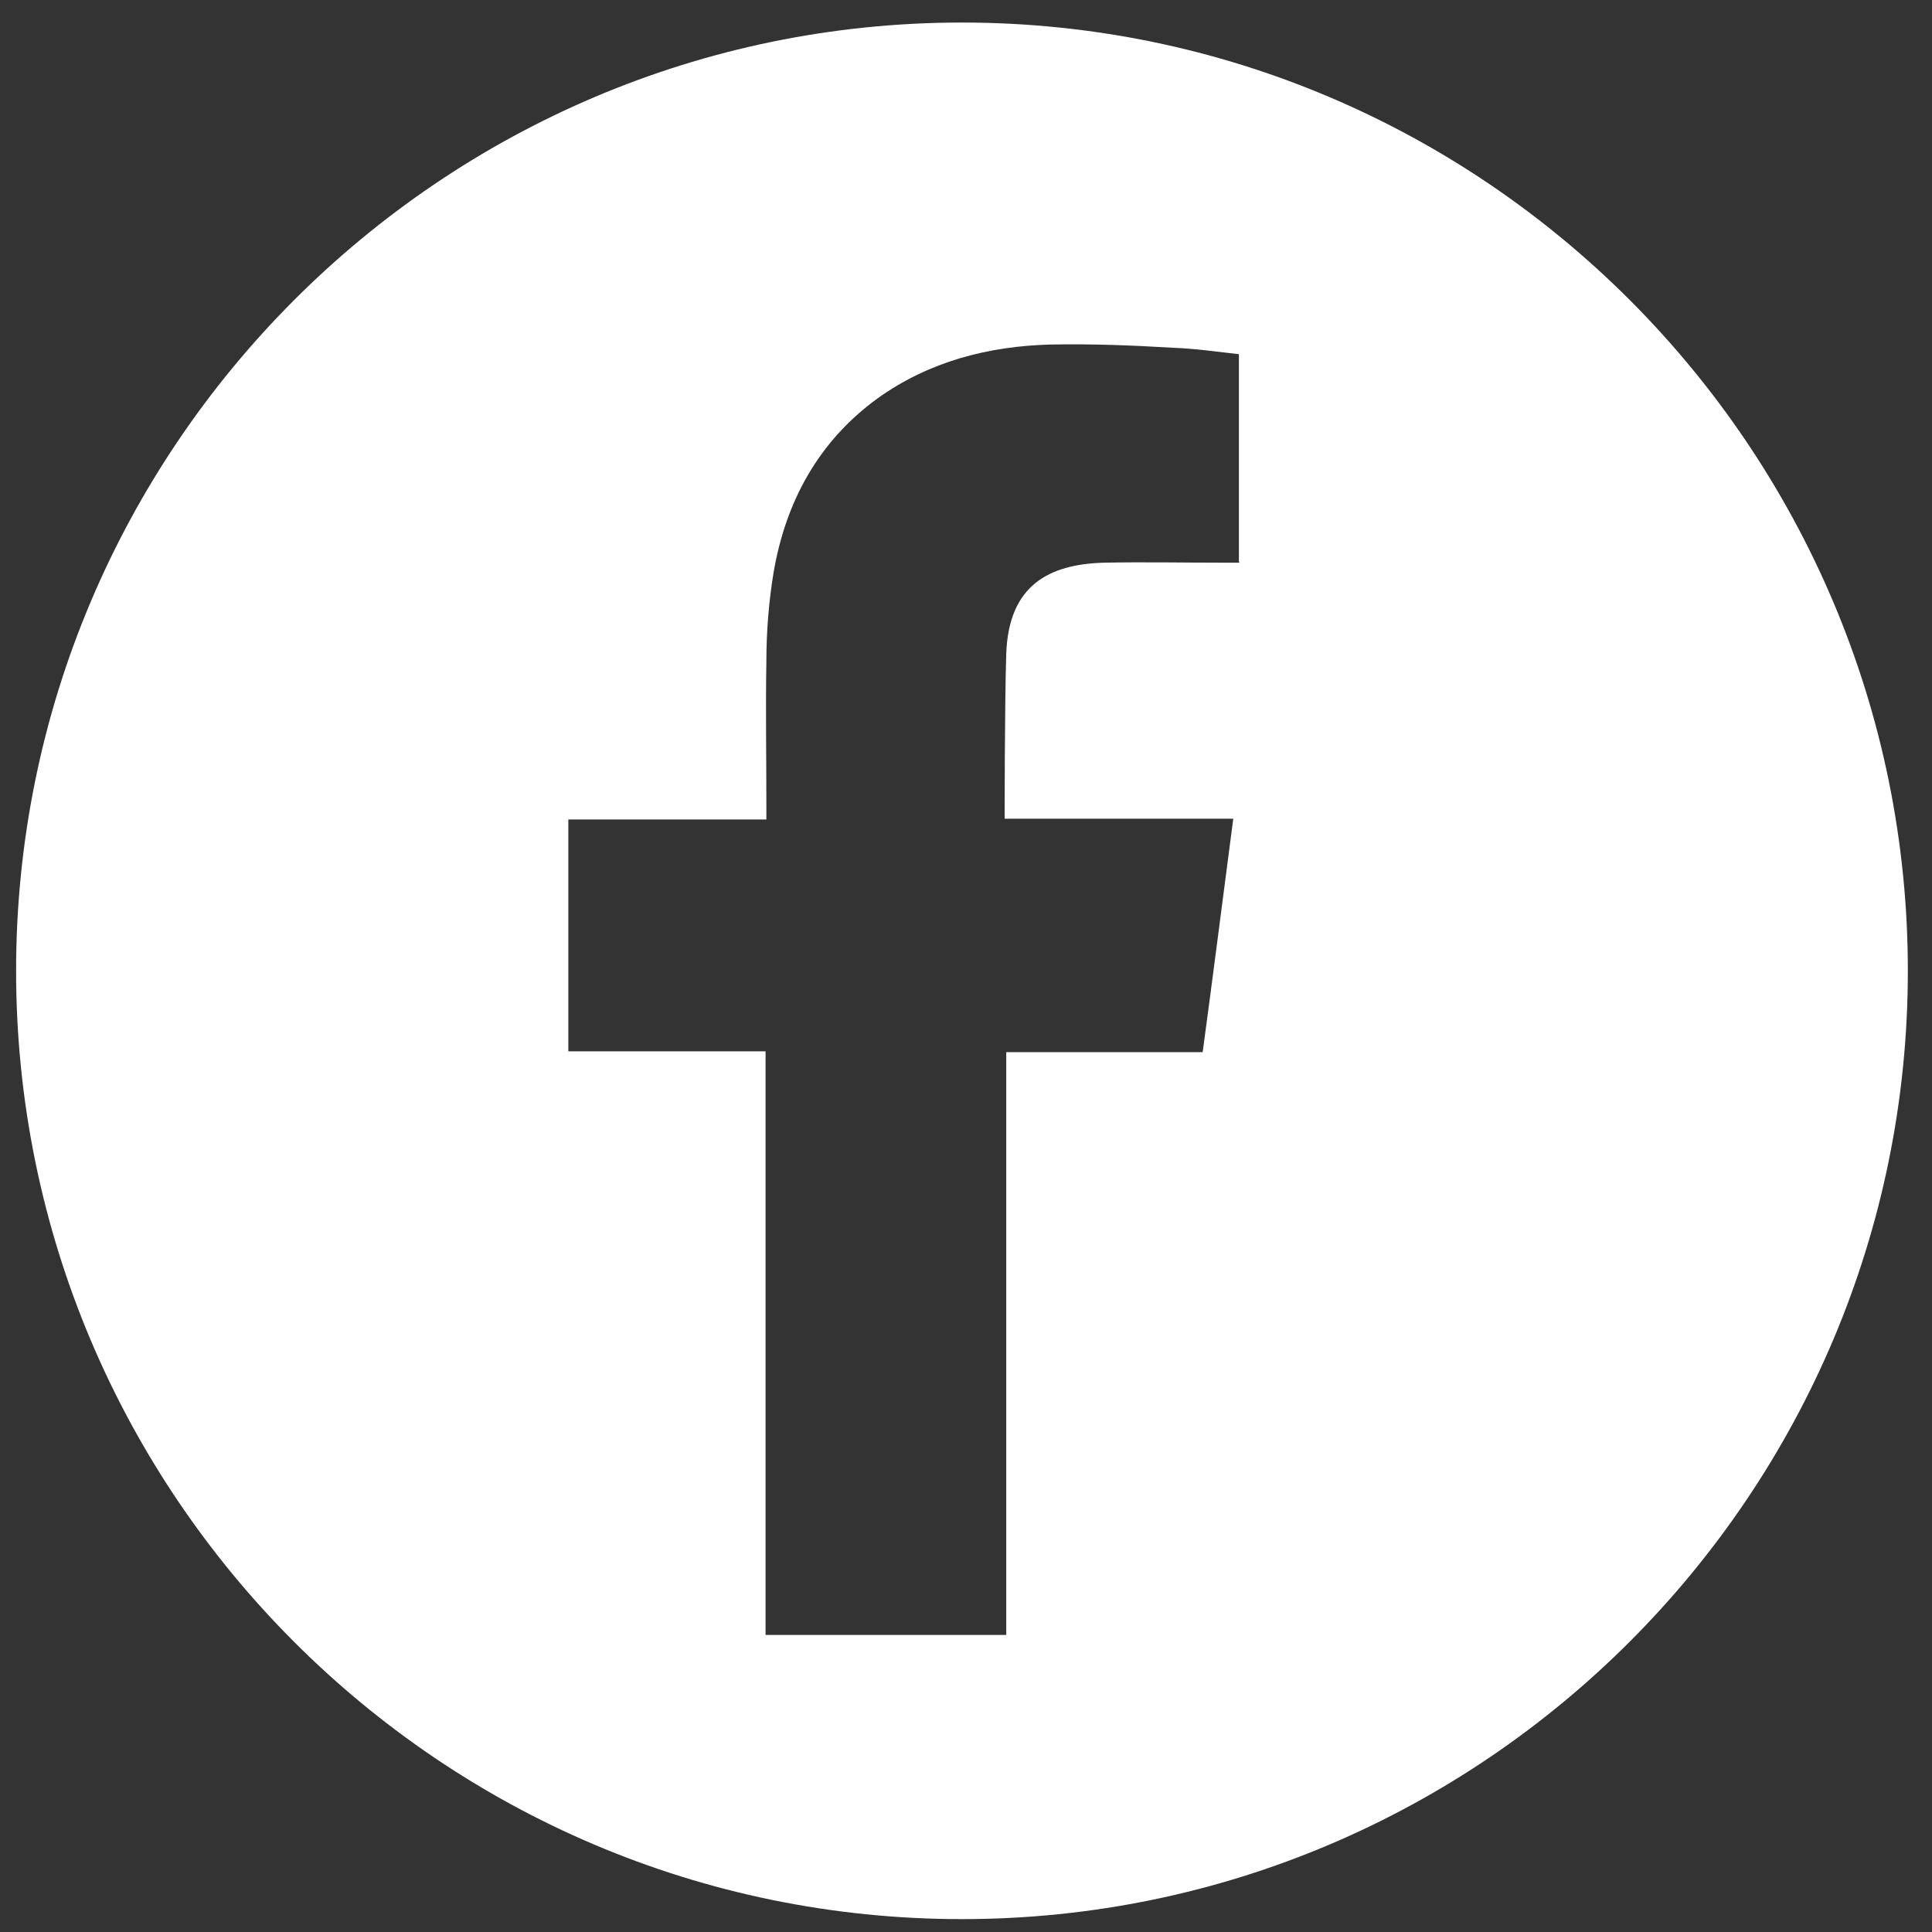 <?xml version="1.0" encoding="UTF-8"?>
<svg id="SVGRoot" xmlns="http://www.w3.org/2000/svg" xmlns:svg="http://www.w3.org/2000/svg" xmlns:sodipodi="http://sodipodi.sourceforge.net/DTD/sodipodi-0.dtd" xmlns:rdf="http://www.w3.org/1999/02/22-rdf-syntax-ns#" xmlns:inkscape="http://www.inkscape.org/namespaces/inkscape" xmlns:dc="http://purl.org/dc/elements/1.1/" xmlns:cc="http://creativecommons.org/ns#" version="1.1" viewBox="0 0 240 240">
  <rect x="0" y="0" width="240" height="240" fill="#333333" stroke="none"/>
  <!-- Generator: Adobe Illustrator 29.4.0, SVG Export Plug-In . SVG Version: 2.1.0 Build 152)  -->
  <defs>
    <style>
      .st0 {
        fill: #fff;
      }
    </style>
  </defs>
  <path class="st0" d="M119.5,2.8C54.8,2.8,2,55.6,2,120.6s52.7,117.8,117.5,117.8,117.5-52.9,117.5-117.8S184.3,2.8,119.5,2.8ZM154,69.9h-2c-5,0-9.9-.1-14.9,0-6.8.2-11.8,2.8-12.1,11.3-.2,6.2-.2,20.5-.2,20.5,0,0,15.9,0,22.9,0,1.8,0,3.5,0,5.5,0-1.3,9.9-2.5,19.4-3.8,29h-24.4v72.4h-29.9v-72.5h-24.5v-28.8h24.6v-2.2c0-5.8-.1-11.6,0-17.4,0-3.7.3-7.5.9-11.1,1.5-8.8,5.6-16.3,12.9-21.6,6.4-4.6,13.8-6.5,21.5-6.7,5.1-.1,10.2.1,15.2.4,2.8.1,5.5.5,8.2.8v25.8Z"/>
</svg>